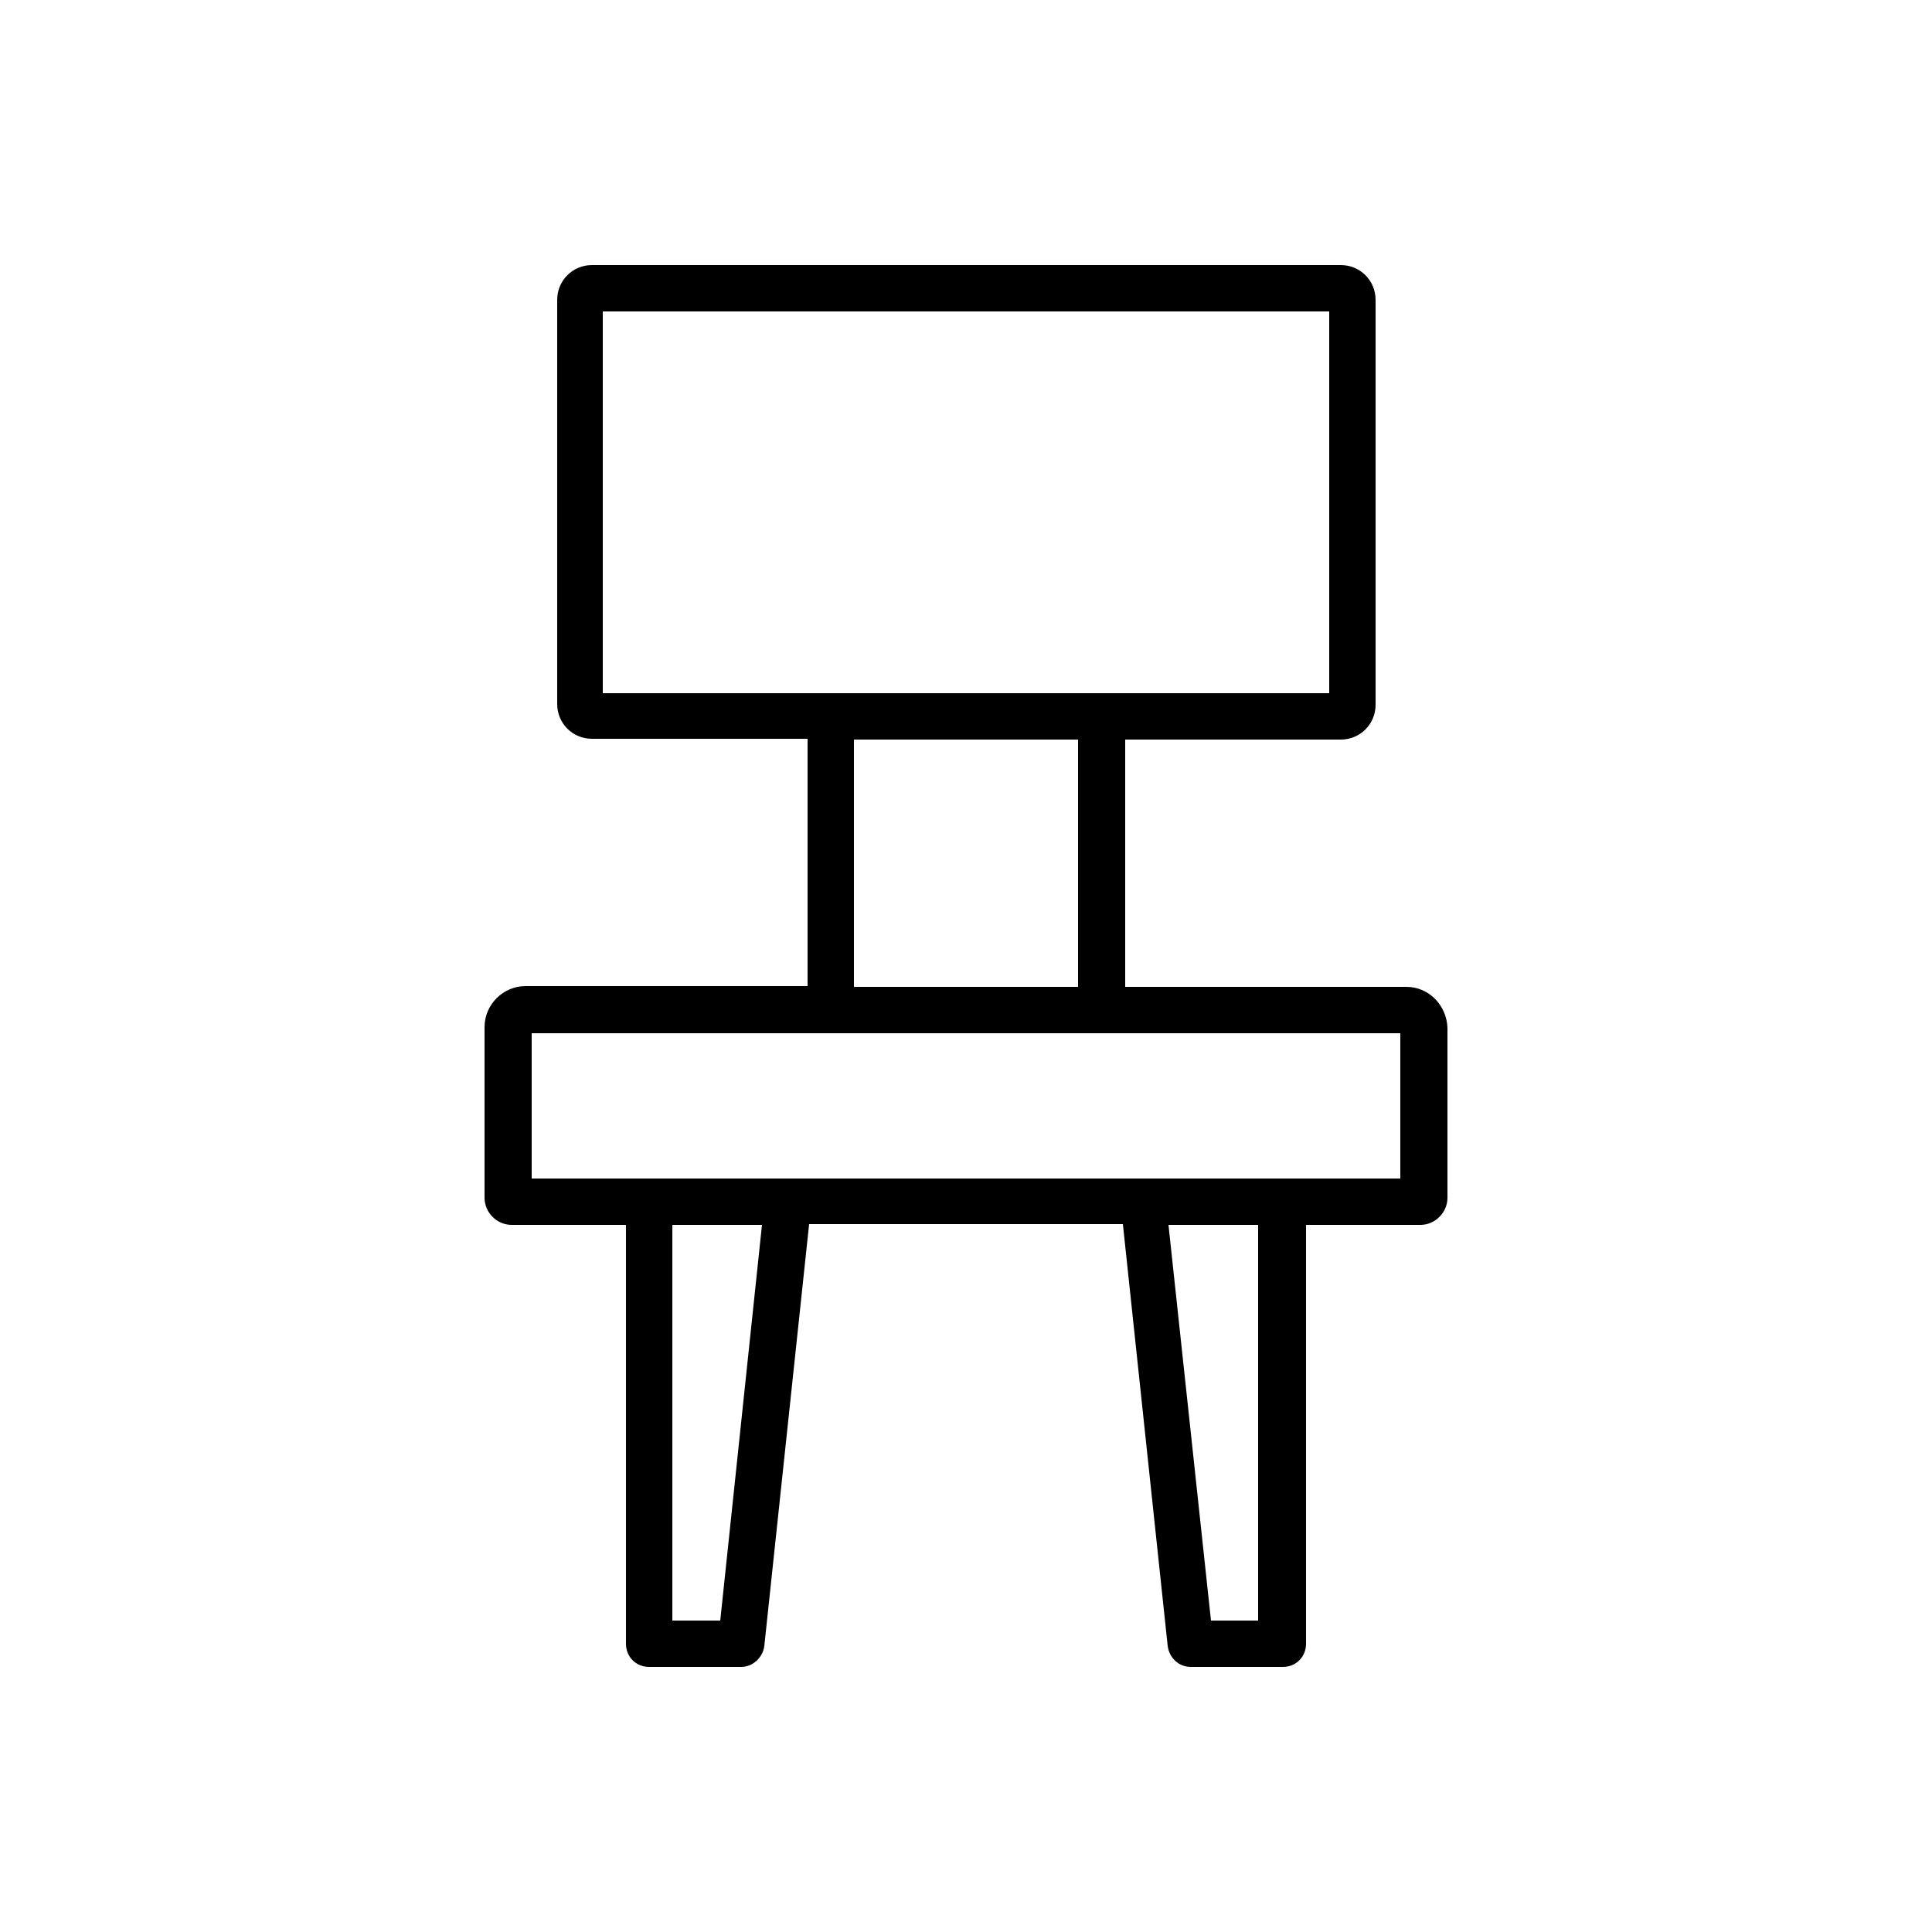 <?xml version="1.0" encoding="utf-8"?>
<!-- Generator: Adobe Illustrator 25.4.1, SVG Export Plug-In . SVG Version: 6.00 Build 0)  -->
<svg version="1.1" xmlns="http://www.w3.org/2000/svg" xmlns:xlink="http://www.w3.org/1999/xlink" x="0px" y="0px"
	 viewBox="0 0 250 250" style="enable-background:new 0 0 250 250;" xml:space="preserve">
<g id="ico-luci">
</g>
<g id="ico-arredi-eventi">
</g>
<g id="ico-arredi-vintage">
</g>
<g id="ico-tavoli-sedie">
	<path d="M182,127.7h-36.4v-32h27.9c2.5,0,4.5-2,4.5-4.5V38.8c0-2.5-2-4.5-4.5-4.5H76.6c-2.5,0-4.5,2-4.5,4.5v52.3
		c0,2.5,2,4.5,4.5,4.5h27.9v32H68c-2.9,0-5.3,2.4-5.3,5.3V155c0,1.9,1.6,3.5,3.5,3.5h14.8v54.2c0,1.7,1.3,3,3,3h11.9
		c1.5,0,2.8-1.2,3-2.7l5.8-54.6h40.6l5.8,54.6c0.2,1.5,1.4,2.7,3,2.7h11.9c1.7,0,3-1.3,3-3v-54.2h14.8c1.9,0,3.5-1.6,3.5-3.5V133
		C187.2,130.1,184.9,127.7,182,127.7z M78,40.3H172v49.4H78V40.3z M110.5,95.7h29v32h-29V95.7z M93.2,209.7h-6.2v-51.2h11.6
		L93.2,209.7z M162.9,209.7h-6.2l-5.5-51.2h11.6V209.7z M181.2,152.5H68.8v-18.8h112.4V152.5z"/>
</g>
<g id="ico-bicchieri_e_cristalleria">
</g>
<g id="ico-complementi">
</g>
<g id="ico-attrazzature_cucina">
</g>
<g id="ico-finger_food">
</g>
<g id="ico-gazebo_ed_ombrelloni">
</g>
<g id="ico-piatti">
</g>
<g id="ico-Kitchen_Pallets">
</g>
<g id="ico-servizio_e_sala">
</g>
<g id="ico-posate">
</g>
<g id="icon-tovagliato">
</g>
<g id="ico-vassoi">
</g>
</svg>

